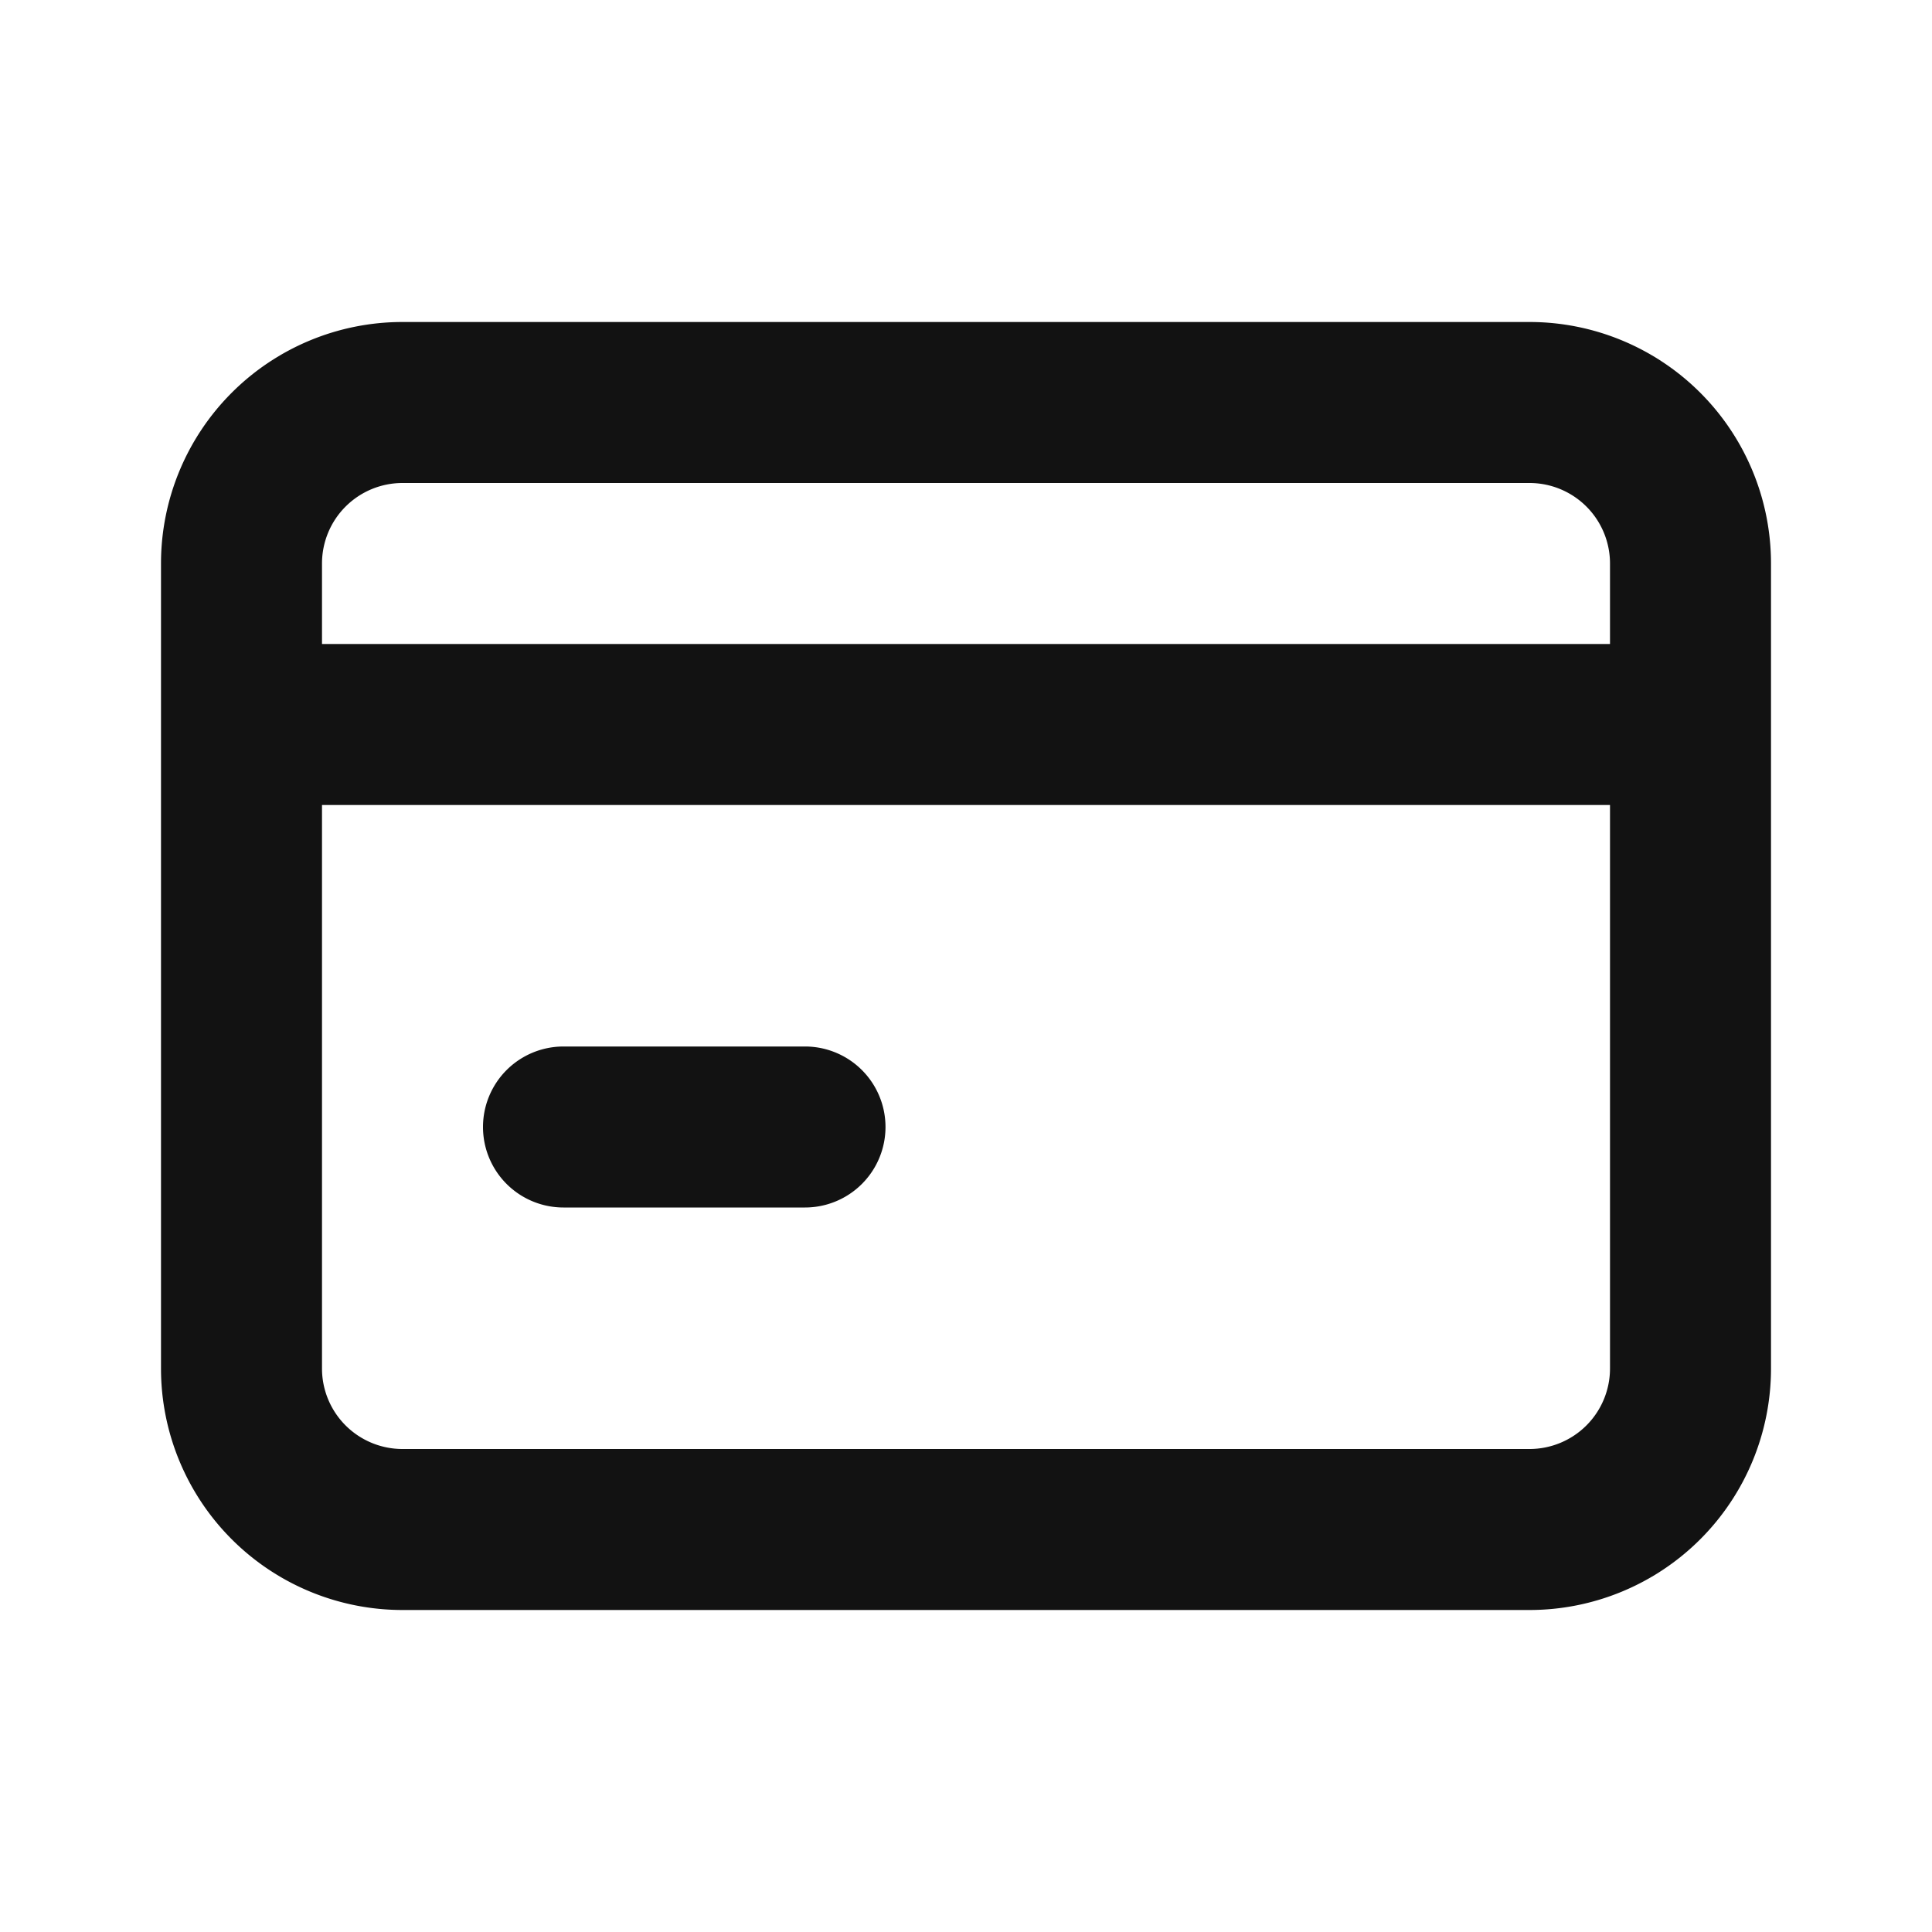 <svg width="24" height="24" viewBox="0 0 24 24" fill="none" xmlns="http://www.w3.org/2000/svg">
    <path fill-rule="evenodd" clip-rule="evenodd" d="M5 4h14a3 3 0 0 1 3 3v10a3 3 0 0 1-3 3H5a3 3 0 0 1-3-3V7a3 3 0 0 1 3-3zm5 11H7a1 1 0 1 1 0-2h3a1 1 0 1 1 0 2zm10 2a1 1 0 0 1-1 1H5a1 1 0 0 1-1-1v-7h16v7zM4 8h16V7a1 1 0 0 0-1-1H5a1 1 0 0 0-1 1v1z" fill="#121212"/>
</svg>
